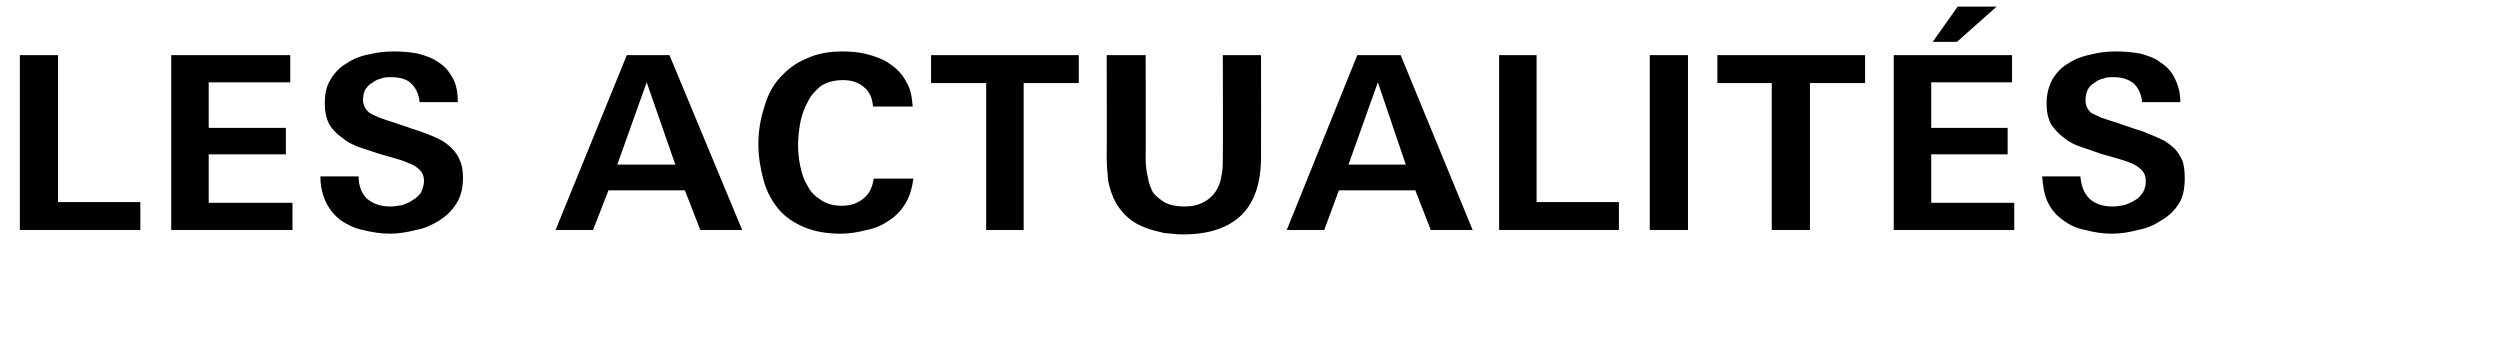 <?xml version="1.0" standalone="no"?><!DOCTYPE svg PUBLIC "-//W3C//DTD SVG 1.1//EN" "http://www.w3.org/Graphics/SVG/1.1/DTD/svg11.dtd"><svg xmlns="http://www.w3.org/2000/svg" version="1.1" width="340.2px" height="48.3px" viewBox="0 -1 340.2 48.3" style="top:-1px"><desc>les actualit s</desc><defs/><g id="Polygon451189"><path d="m2.7 30.3l0-23.8l5.2 0l0 20l11.2 0l0 3.8l-16.4 0zm20.6 0l0-23.8l16.2 0l0 3.7l-11.1 0l0 6.2l10.5 0l0 3.6l-10.5 0l0 6.6l11.4 0l0 3.7l-16.5 0zm39.7-7.1c0 1.4-.3 2.6-.9 3.5c-.6 1-1.4 1.7-2.3 2.3c-1 .6-2 1.1-3.2 1.3c-1.2.3-2.4.5-3.5.5c-1.3 0-2.5-.2-3.7-.5c-1.1-.2-2.1-.7-3-1.3c-.8-.6-1.5-1.4-2-2.4c-.5-1-.8-2.2-.8-3.6c0 0 5.2 0 5.2 0c0 1.3.4 2.3 1.1 3c.8.7 1.8 1.1 3.3 1.1c.5 0 1-.1 1.6-.2c.5-.2 1-.4 1.4-.7c.4-.2.8-.6 1.1-1c.2-.5.4-1 .4-1.6c0-.6-.2-1.1-.6-1.5c-.4-.4-.9-.7-1.5-.9c-.6-.3-1.3-.5-2-.7c-.7-.2-1.4-.4-2.1-.6c-.9-.3-1.8-.6-2.7-.9c-.8-.3-1.6-.7-2.3-1.3c-.7-.5-1.3-1.1-1.7-1.8c-.4-.8-.6-1.7-.6-2.8c0-1.3.2-2.4.8-3.3c.6-1 1.3-1.7 2.2-2.2c.9-.6 1.9-1 3-1.2c1.2-.3 2.3-.4 3.4-.4c1.2 0 2.3.1 3.3.3c1.1.3 2 .6 2.8 1.2c.8.5 1.4 1.2 1.9 2.1c.5.9.7 2 .7 3.3c0 0-5.2 0-5.2 0c-.1-1.1-.5-1.9-1.1-2.5c-.6-.6-1.5-.9-2.8-.9c-.5 0-.9 0-1.4.2c-.4.1-.8.3-1.2.6c-.4.2-.6.5-.9.9c-.2.4-.3.9-.3 1.4c0 .7.3 1.2.8 1.7c.3.2.7.4 1.4.7c.6.2 1.4.5 2.1.7c.8.3 1.6.5 2.3.8c.7.2 1.3.4 1.8.6c.8.3 1.5.6 2.1.9c.6.3 1.2.8 1.6 1.2c.5.5.9 1.1 1.1 1.7c.3.6.4 1.4.4 2.3zm32.3 7.1l-2.1-5.4l-10.4 0l-2.1 5.4l-5.1 0l9.7-23.8l5.8 0l9.9 23.8l-5.7 0zm-7.3-20.1l-4 11.2l7.9 0l-3.9-11.2zm36.3 13.1c-.2 1.3-.5 2.5-1.1 3.4c-.6 1-1.3 1.7-2.2 2.3c-.9.6-1.9 1.1-3.1 1.3c-1.1.3-2.3.5-3.5.5c-1.9 0-3.6-.3-5-.9c-1.4-.6-2.6-1.4-3.5-2.5c-.9-1.1-1.6-2.4-2-3.9c-.4-1.5-.7-3.1-.7-4.9c0-1.8.3-3.5.8-5c.4-1.5 1.1-2.9 2.1-4c1-1.1 2.1-2 3.6-2.6c1.4-.7 3.1-1 5-1c1.1 0 2.3.1 3.4.4c1.1.3 2.2.7 3 1.3c.9.6 1.7 1.4 2.2 2.4c.6.9.8 2.1.9 3.4c0 0-5.4 0-5.4 0c-.1-1.2-.5-2.1-1.3-2.7c-.7-.6-1.7-.9-2.8-.9c-1.2 0-2.2.3-3 .8c-.7.6-1.4 1.3-1.8 2.2c-.5.9-.8 1.8-1 2.8c-.2 1.1-.3 2.1-.3 3c0 1 .1 2 .3 2.9c.2 1 .5 1.9 1 2.7c.4.8 1 1.4 1.8 1.9c.7.5 1.7.8 2.8.8c1.2 0 2.2-.3 3-1c.8-.6 1.2-1.5 1.4-2.7c0 0 5.4 0 5.4 0zm15-13l0 20l-5.1 0l0-20l-7.5 0l0-3.8l20.1 0l0 3.8l-7.5 0zm32.3 10.1c0 3.5-.9 6.1-2.6 7.8c-1.8 1.8-4.5 2.7-8 2.7c-.8 0-1.7-.1-2.6-.2c-.9-.2-1.7-.4-2.5-.7c-.8-.3-1.6-.7-2.3-1.3c-.6-.5-1.2-1.2-1.7-2c-.6-1.1-.9-2.1-1.1-3.1c-.1-1-.2-2.1-.2-3.3c.03-.03 0-13.8 0-13.8l5.3 0c0 0 .04 14.03 0 14c0 1 .1 1.8.3 2.6c.1.8.4 1.5.7 2.1c.4.5 1 1 1.7 1.4c.6.3 1.5.5 2.6.5c1 0 1.9-.2 2.6-.6c.6-.3 1.2-.8 1.6-1.4c.4-.6.7-1.3.8-2.1c.2-.8.2-1.7.2-2.6c.04 0 0-13.9 0-13.9l5.2 0c0 0 .02 13.9 0 13.9zm23.1 9.9l-2.1-5.4l-10.4 0l-2 5.4l-5.1 0l9.6-23.8l5.9 0l9.8 23.8l-5.7 0zm-7.2-20.1l-4 11.2l7.8 0l-3.8-11.2zm16.5 20.1l0-23.8l5.1 0l0 20l11.2 0l0 3.8l-16.3 0zm20.5 0l0-23.8l5.2 0l0 23.8l-5.2 0zm21.8-20l0 20l-5.2 0l0-20l-7.4 0l0-3.8l20.1 0l0 3.8l-7.5 0zm11.4 20l0-23.8l16.1 0l0 3.7l-11 0l0 6.2l10.4 0l0 3.6l-10.4 0l0 6.6l11.3 0l0 3.7l-16.4 0zm8.6-25.6l-3.3 0l3.4-4.8l5.3 0l-5.4 4.8zm31 18.5c0 1.4-.2 2.6-.8 3.5c-.6 1-1.4 1.7-2.4 2.3c-.9.6-2 1.1-3.2 1.3c-1.1.3-2.3.5-3.5.5c-1.3 0-2.5-.2-3.6-.5c-1.2-.2-2.2-.7-3-1.3c-.9-.6-1.6-1.4-2.1-2.4c-.5-1-.7-2.2-.8-3.6c0 0 5.2 0 5.2 0c.1 1.3.5 2.3 1.2 3c.7.7 1.8 1.1 3.2 1.1c.5 0 1.1-.1 1.6-.2c.6-.2 1-.4 1.5-.7c.4-.2.7-.6 1-1c.3-.5.4-1 .4-1.6c0-.6-.2-1.1-.6-1.5c-.4-.4-.9-.7-1.4-.9c-.7-.3-1.4-.5-2.1-.7c-.7-.2-1.4-.4-2.1-.6c-.8-.3-1.7-.6-2.6-.9c-.9-.3-1.7-.7-2.4-1.3c-.7-.5-1.2-1.1-1.7-1.8c-.4-.8-.6-1.7-.6-2.8c0-1.3.3-2.4.8-3.3c.6-1 1.3-1.7 2.2-2.2c.9-.6 2-1 3.1-1.2c1.1-.3 2.3-.4 3.4-.4c1.1 0 2.2.1 3.3.3c1 .3 2 .6 2.7 1.2c.8.5 1.5 1.2 1.9 2.1c.5.9.8 2 .8 3.3c0 0-5.2 0-5.2 0c-.1-1.1-.5-1.9-1.1-2.5c-.7-.6-1.6-.9-2.8-.9c-.5 0-1 0-1.4.2c-.5.1-.9.3-1.2.6c-.4.2-.7.5-.9.9c-.2.4-.3.9-.3 1.4c0 .7.2 1.2.7 1.7c.3.2.8.4 1.4.7c.7.2 1.4.5 2.2.7c.7.3 1.5.5 2.3.8c.7.2 1.3.4 1.7.6c.8.3 1.5.6 2.1.9c.7.3 1.2.8 1.7 1.2c.5.5.8 1.1 1.1 1.7c.2.6.3 1.4.3 2.3z" stroke="none" fill="#000"/></g></svg>